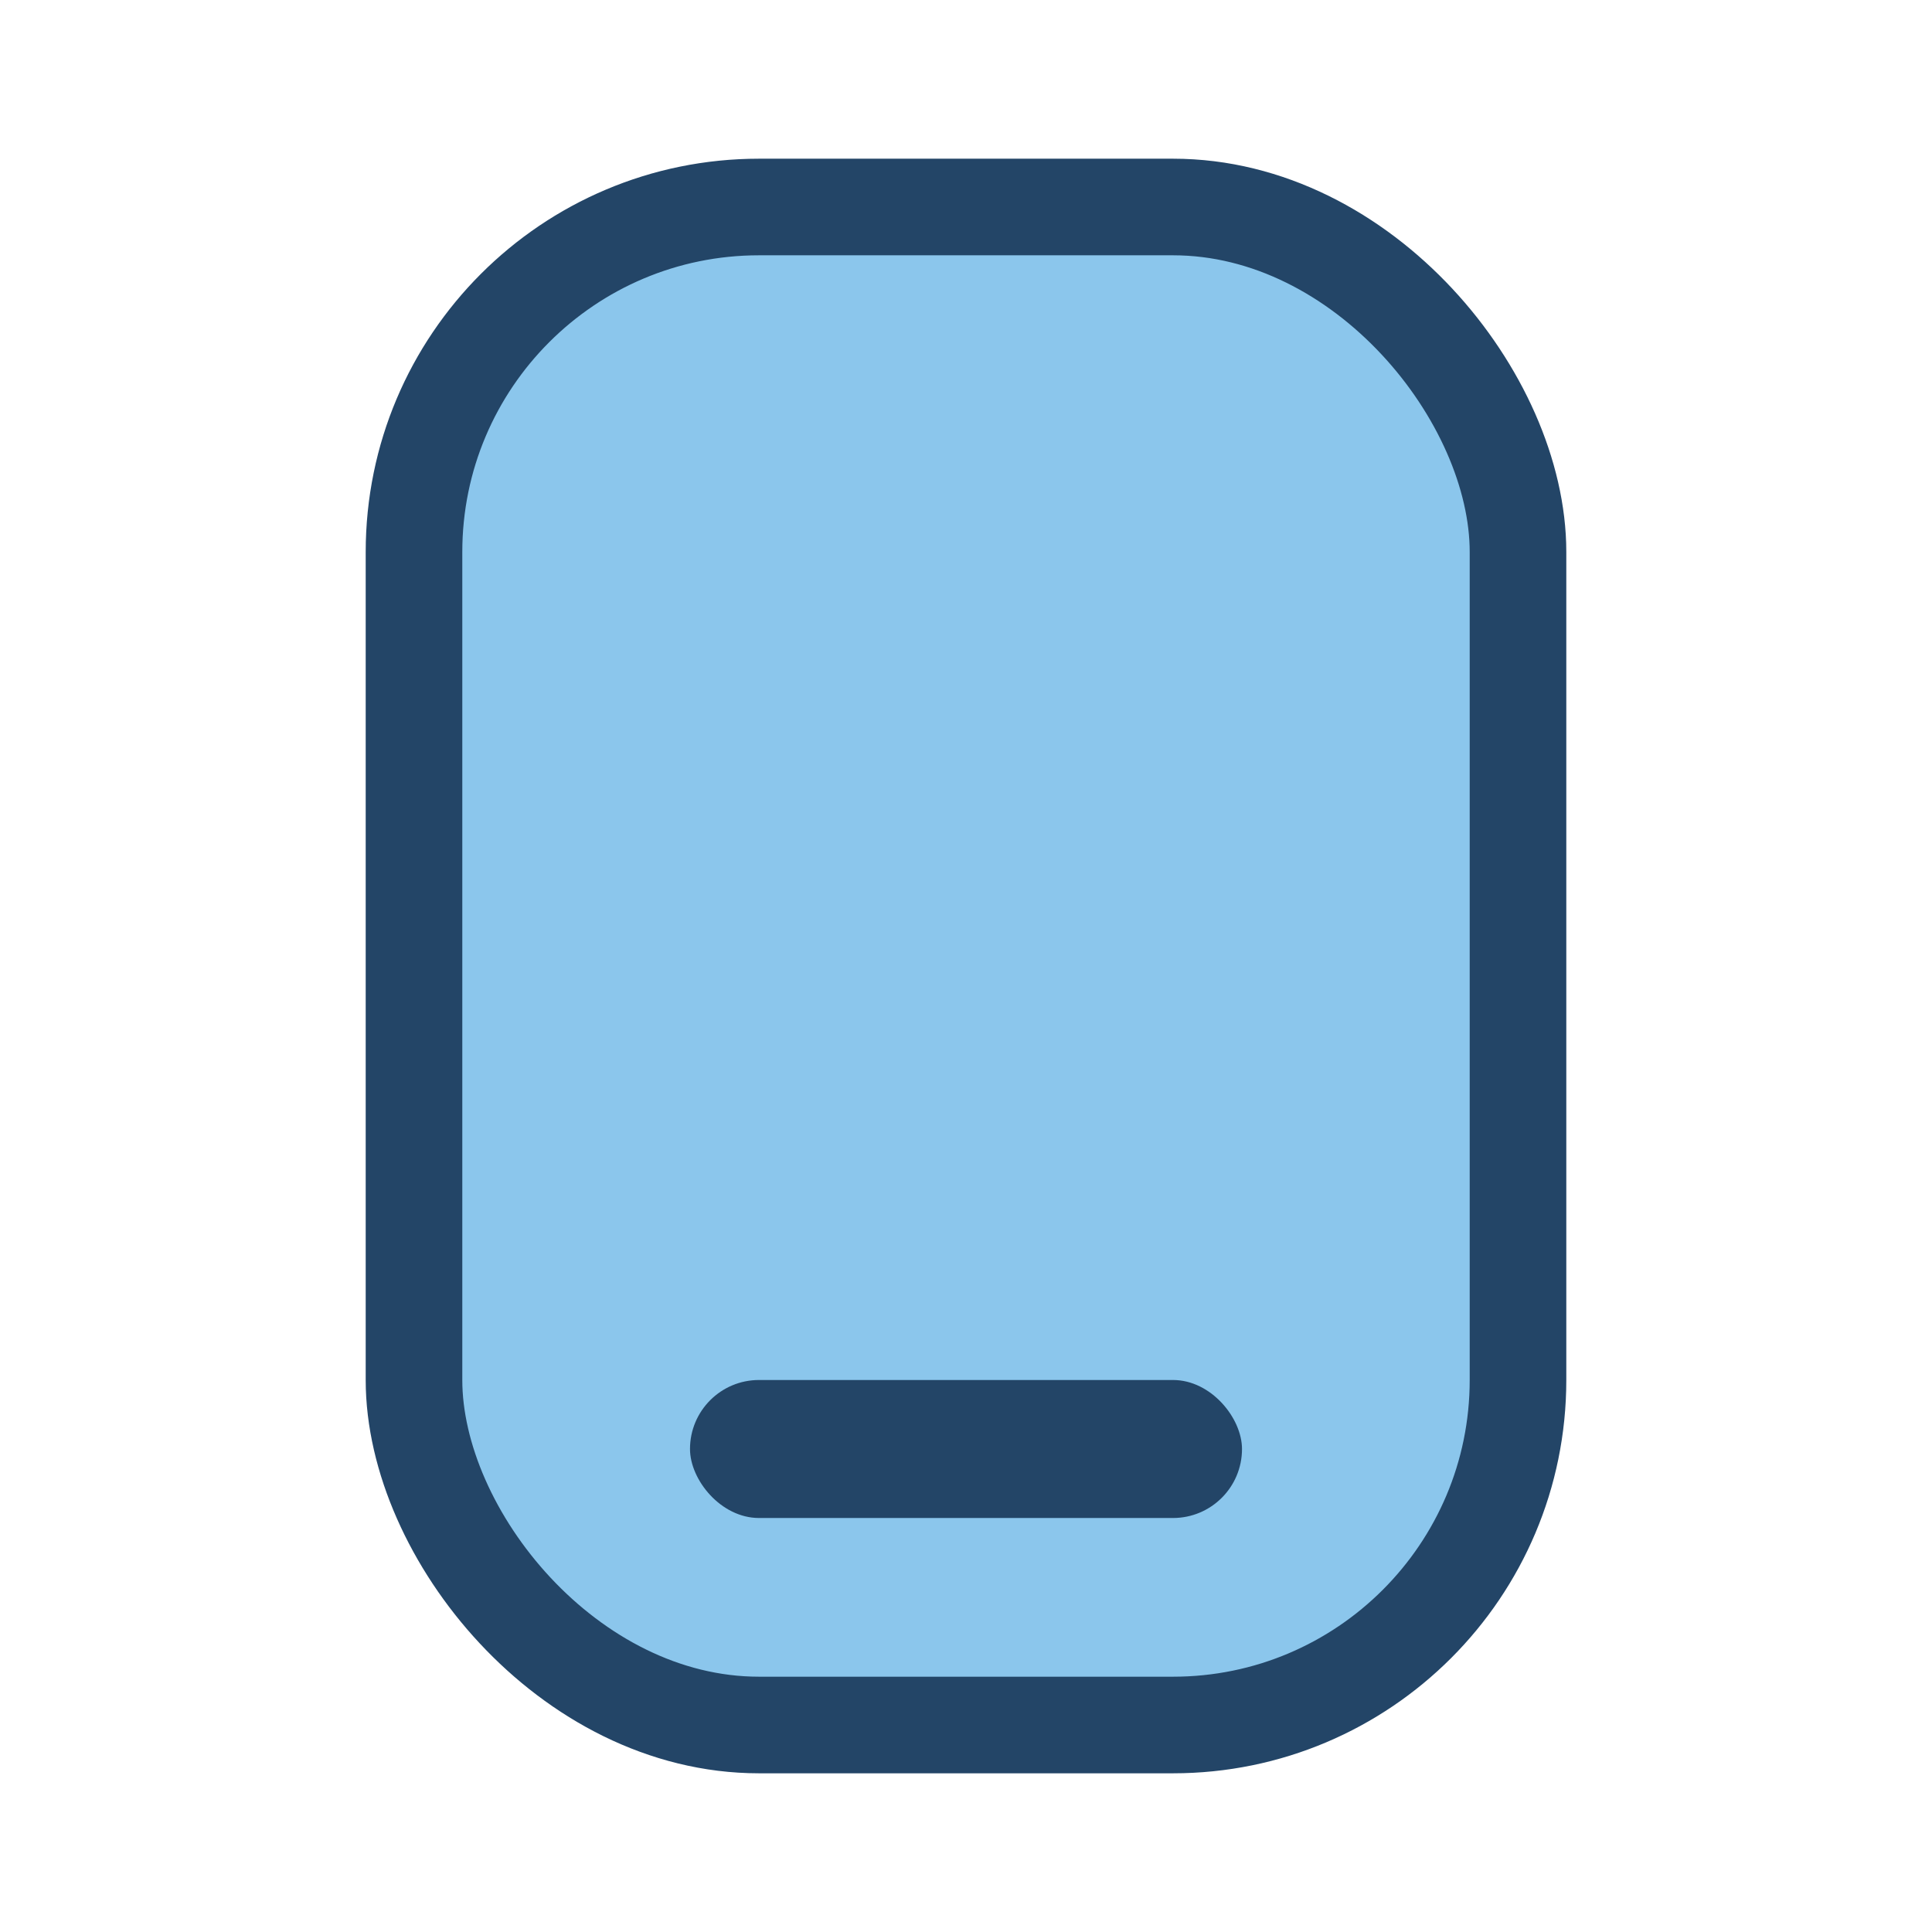 <?xml version="1.0" encoding="UTF-8"?>
<svg xmlns="http://www.w3.org/2000/svg" width="28" height="28" viewBox="0 0 28 28"><rect x="6" y="3" width="16" height="22" rx="5" fill="#8BC6EC" stroke="#234567" stroke-width="1.4"/><rect x="10" y="20" width="8" height="2" rx="1" fill="#234567"/></svg>